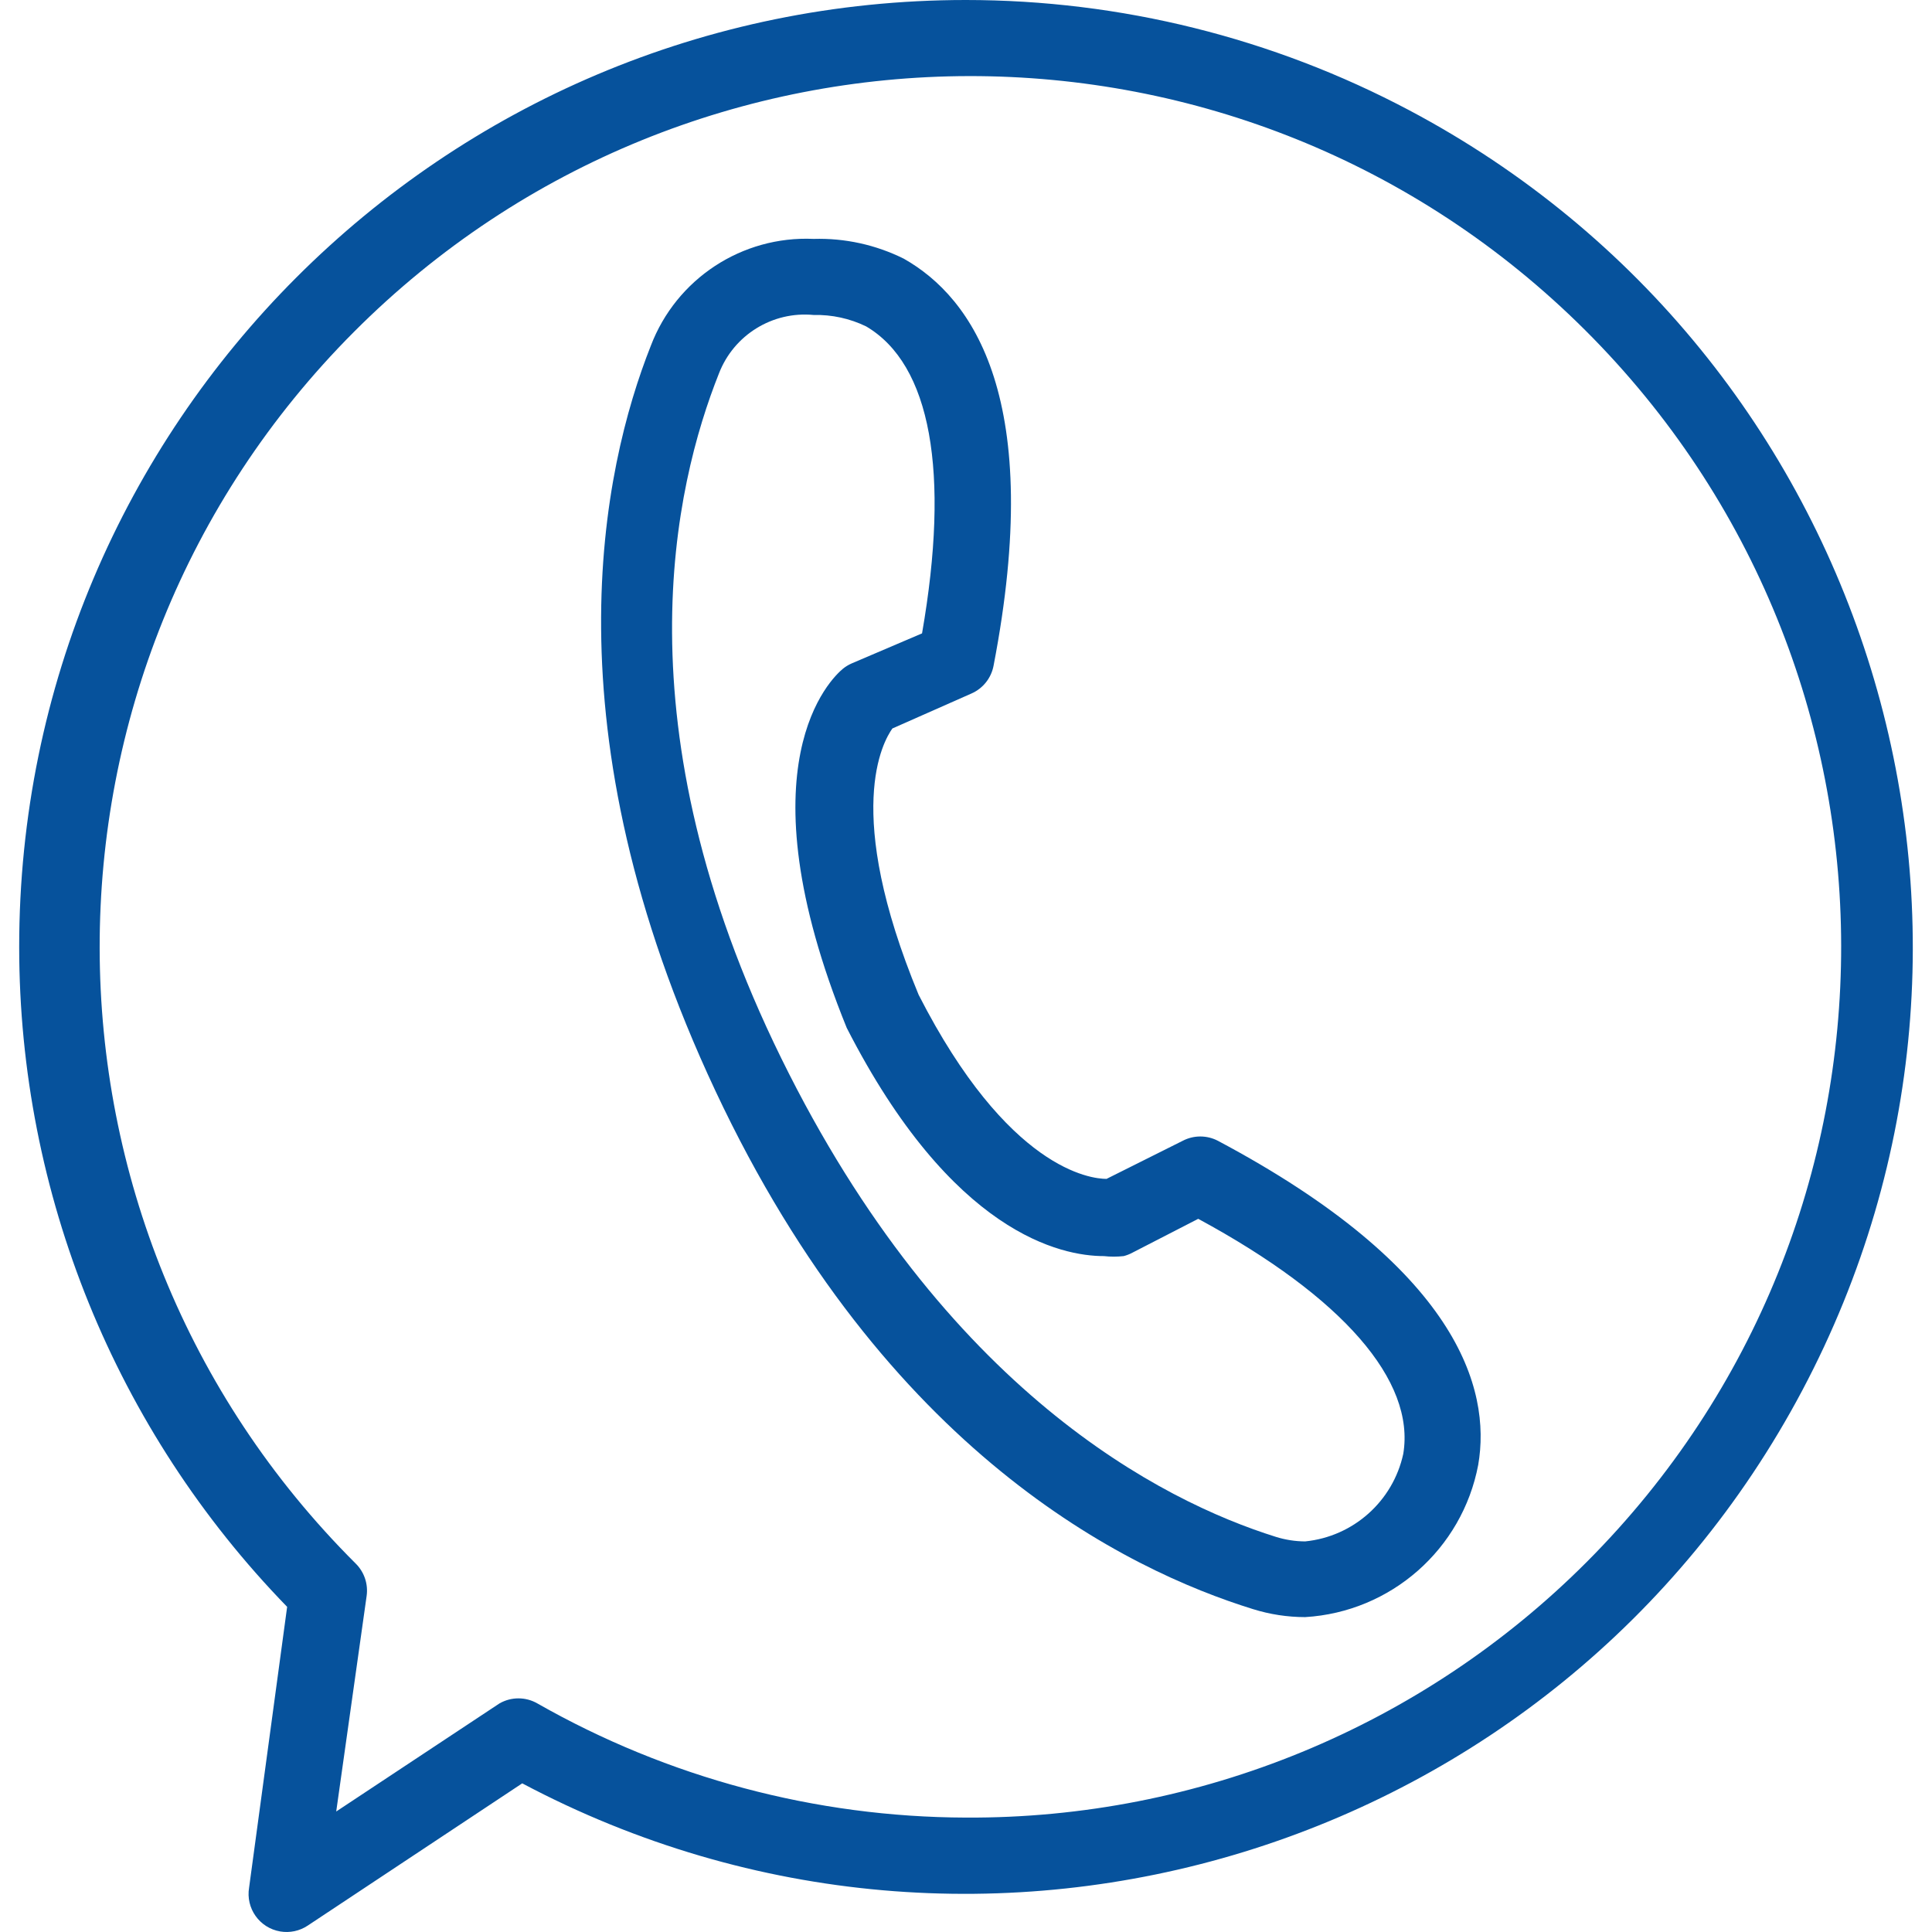 <?xml version="1.0" encoding="UTF-8"?> <!-- Generator: Adobe Illustrator 19.0.0, SVG Export Plug-In . SVG Version: 6.00 Build 0) --> <svg xmlns="http://www.w3.org/2000/svg" xmlns:xlink="http://www.w3.org/1999/xlink" id="Capa_1" x="0px" y="0px" viewBox="0 0 406.301 406.301" style="enable-background:new 0 0 406.301 406.301;" xml:space="preserve" width="512px" height="512px"> <g> <g> <path d="M296.384,23.2C267.652,7.966,235.626,0,203.106,0C93.135,0.028,4.008,89.199,4.036,199.17 c0.013,51.82,20.227,101.594,56.35,138.75l-8,59.04c-0.74,4.356,2.19,8.487,6.546,9.227c2.011,0.342,4.076-0.097,5.774-1.227 l45.12-29.92c97.158,51.516,217.682,14.517,269.199-82.641S393.541,74.716,296.384,23.2z M333.757,328.416 c-34.595,34.698-81.653,54.085-130.651,53.824c-31.594-0.099-62.625-8.366-90.08-24c-2.475-1.429-5.525-1.429-8,0l-34.32,22.72 l6.4-45.36c0.345-2.506-0.515-5.028-2.32-6.8C3.167,257.393,2.995,141.448,74.402,69.829s187.352-71.791,258.97-0.384 S405.163,256.797,333.757,328.416z" fill="#06529c"></path> </g> </g> <g> <g> <path d="M256.146,239.92c-2.329-1.223-5.111-1.223-7.44,0l-16,8c-3.28,0-20.72-1.92-39.52-38.72c-16-38.64-7.44-53.28-5.52-56 l16.64-7.36c2.415-1.062,4.151-3.247,4.64-5.84c10.8-56-4.32-77.36-18.88-85.6c-5.883-2.922-12.394-4.351-18.96-4.16 c-15.068-0.677-28.871,8.385-34.24,22.48c-10.24,25.84-22.16,80.56,13.6,156.72s86.48,100.72,113.04,108.96 c3.548,1.109,7.243,1.675,10.96,1.68c18.029-1.074,33.025-14.257,36.4-32C313.666,291.92,306.386,266.64,256.146,239.92z M295.106,305.76c-2.168,9.957-10.5,17.385-20.64,18.4c-2.09-0.011-4.166-0.335-6.16-0.96c-24-7.52-69.6-30.64-104-100.64 c-34.4-70-22.48-120.48-13.12-144c3.121-8.113,11.267-13.151,19.92-12.32c3.819-0.09,7.603,0.733,11.04,2.4 c13.6,8,17.68,30.56,11.76,64.56l-14.8,6.32c-0.661,0.289-1.28,0.665-1.84,1.12c-2.32,1.92-21.76,20,0.8,75.52 c22.16,43.36,45.2,48,54.08,48c1.383,0.152,2.777,0.152,4.16,0c0.641-0.163,1.259-0.405,1.84-0.72l13.84-7.12 C282.466,272.8,297.666,290.4,295.106,305.76z" fill="#06529c"></path> </g> </g> <g> </g> <g> </g> <g> </g> <g> </g> <g> </g> <g> </g> <g> </g> <g> </g> <g> </g> <g> </g> <g> </g> <g> </g> <g> </g> <g> </g> <g> </g> </svg> 